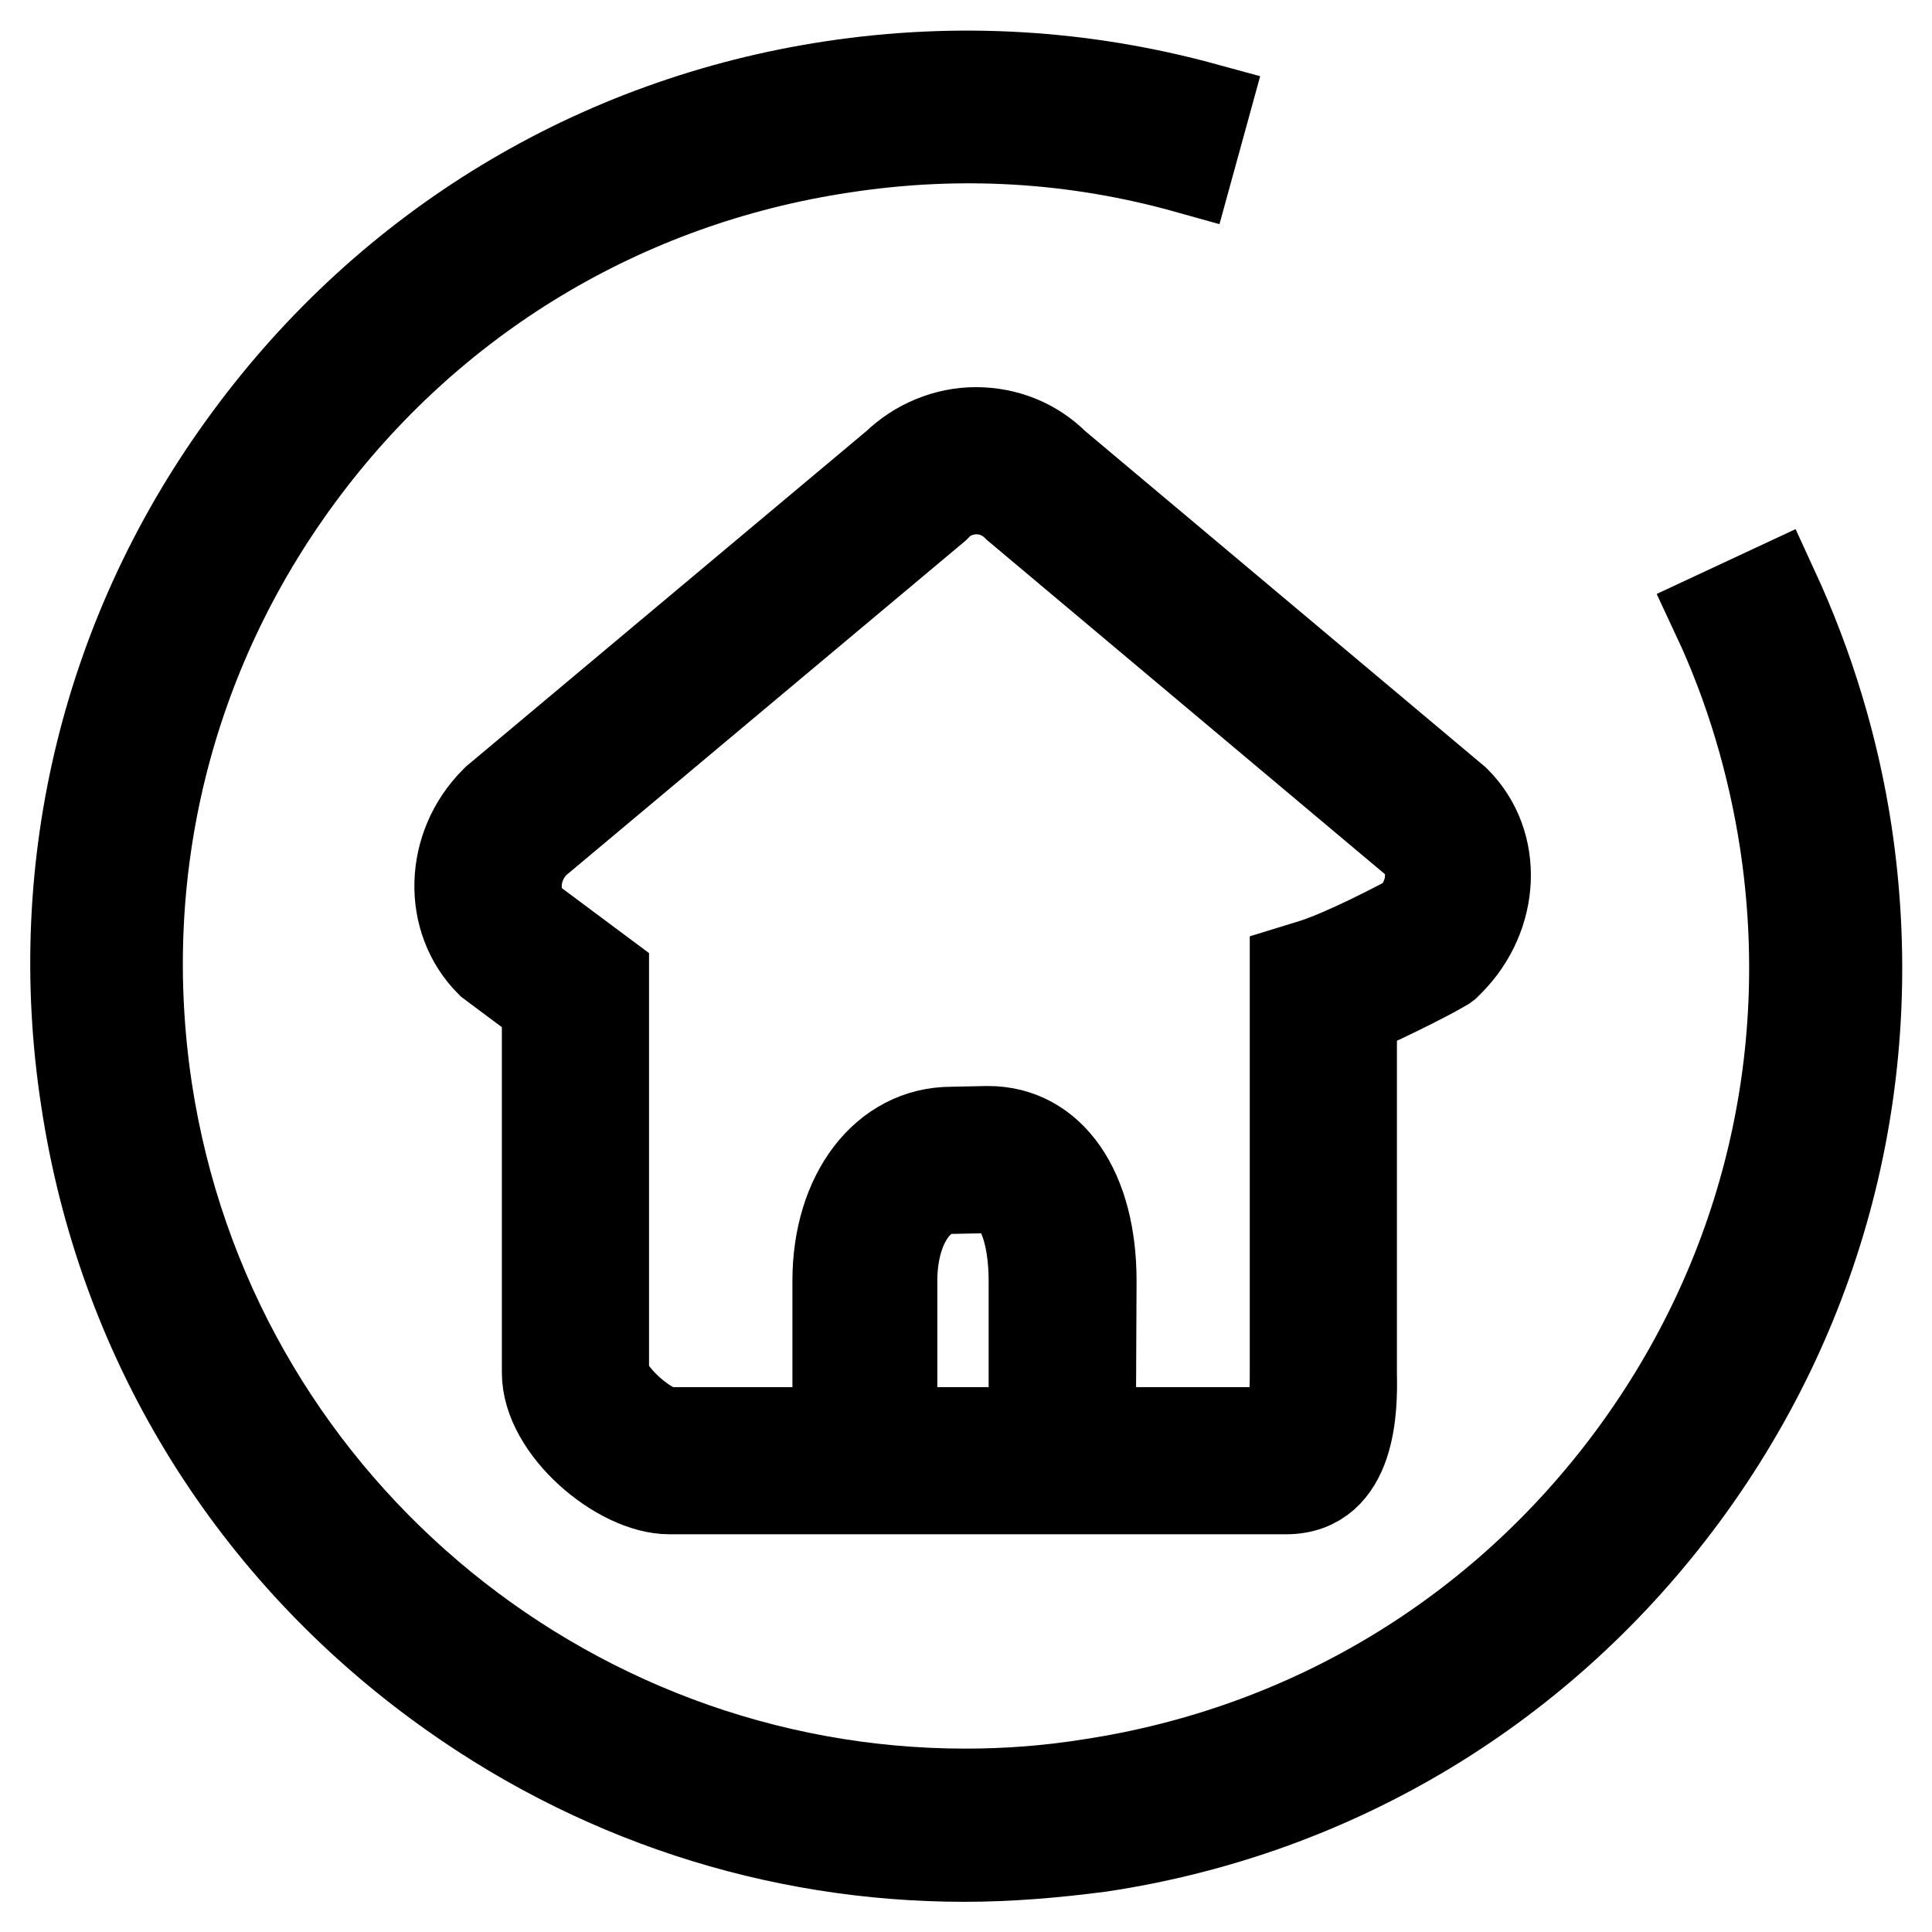 <?xml version="1.0" encoding="utf-8"?>
<!-- Svg Vector Icons : http://www.onlinewebfonts.com/icon -->
<!DOCTYPE svg PUBLIC "-//W3C//DTD SVG 1.1//EN" "http://www.w3.org/Graphics/SVG/1.1/DTD/svg11.dtd">
<svg version="1.1" xmlns="http://www.w3.org/2000/svg" xmlns:xlink="http://www.w3.org/1999/xlink" x="0px" y="0px" viewBox="0 0 256 256" enable-background="new 0 0 256 256" xml:space="preserve">
<g><g><path stroke-width="12" fill-opacity="0" stroke="#000000"  d="M170.4,197.3H88.7c-6.6,0-16.2-8.1-16.2-15.4v-48.8l-7.5-5.6c-5.7-5.7-5.4-15.3,0.6-21.3l0.2-0.2l53-44.4c2.8-2.7,6.6-4.3,10.5-4.3c4,0,7.7,1.5,10.5,4.3l53,44.5l0.1,0.1c5.6,5.6,5.2,15.1-0.9,21.2l-0.4,0.4l-0.4,0.3c-0.3,0.2-6.8,3.7-12.1,5.9v48.1C179.2,186.5,179.1,197.3,170.4,197.3z M70.2,122l9.8,7.3v52.6c0,2.6,5.8,7.9,8.6,7.9h81.7c0.1,0,0.2,0,0.2,0c0.4-0.3,1.1-1.8,1.1-7.9v-53.4l2.6-0.8c4.5-1.5,11.1-5,13-6c1.3-1.5,2.2-3.3,2.3-5.2c0.1-1.3-0.1-3.3-1.7-4.9l-53-44.5l-0.1-0.1c-1.4-1.4-3.3-2.2-5.3-2.2c-2,0-4,0.8-5.3,2.2l-0.2,0.2l-53,44.4C67.9,114.6,67.6,119.3,70.2,122z"/><path stroke-width="12" fill-opacity="0" stroke="#000000"  d="M144.5,191.6H137v-21.9c0-5.9-1.6-12.3-6.1-12.3l-4.9,0.1c-4.5,0-7.8,5.2-7.8,12.2v21.9h-7.2v-21.9c0-11.4,6.3-19.7,15.1-19.7l4.8-0.1c8.3,0,13.7,7.8,13.7,19.8L144.5,191.6L144.5,191.6z"/><path stroke-width="12" fill-opacity="0" stroke="#000000"  d="M127.8,246c-25,0-49.2-7.9-69.7-23c-25.4-18.7-42-46.1-46.7-77.3C6.6,114.6,14.3,83.4,33,58.1c18.7-25.4,46.1-42,77.3-46.7c16.6-2.5,33.2-1.5,49.3,2.9l-2.2,8c-15-4.2-30.4-5.1-45.9-2.7C82.5,24,57,39.4,39.6,63s-24.5,52.5-20.1,81.5c8.3,54.2,55.1,93.2,108.4,93.2c5.5,0,11-0.4,16.6-1.3c29-4.4,54.5-19.8,71.9-43.4c17.4-23.6,24.5-52.5,20.1-81.5c-1.6-10.4-4.6-20.5-9-29.9l7.5-3.5c4.7,10.2,8,21,9.7,32.2c4.7,31.2-2.9,62.3-21.6,87.7c-18.7,25.4-46.1,42-77.3,46.7C139.7,245.5,133.7,246,127.8,246z"/></g></g>
</svg>